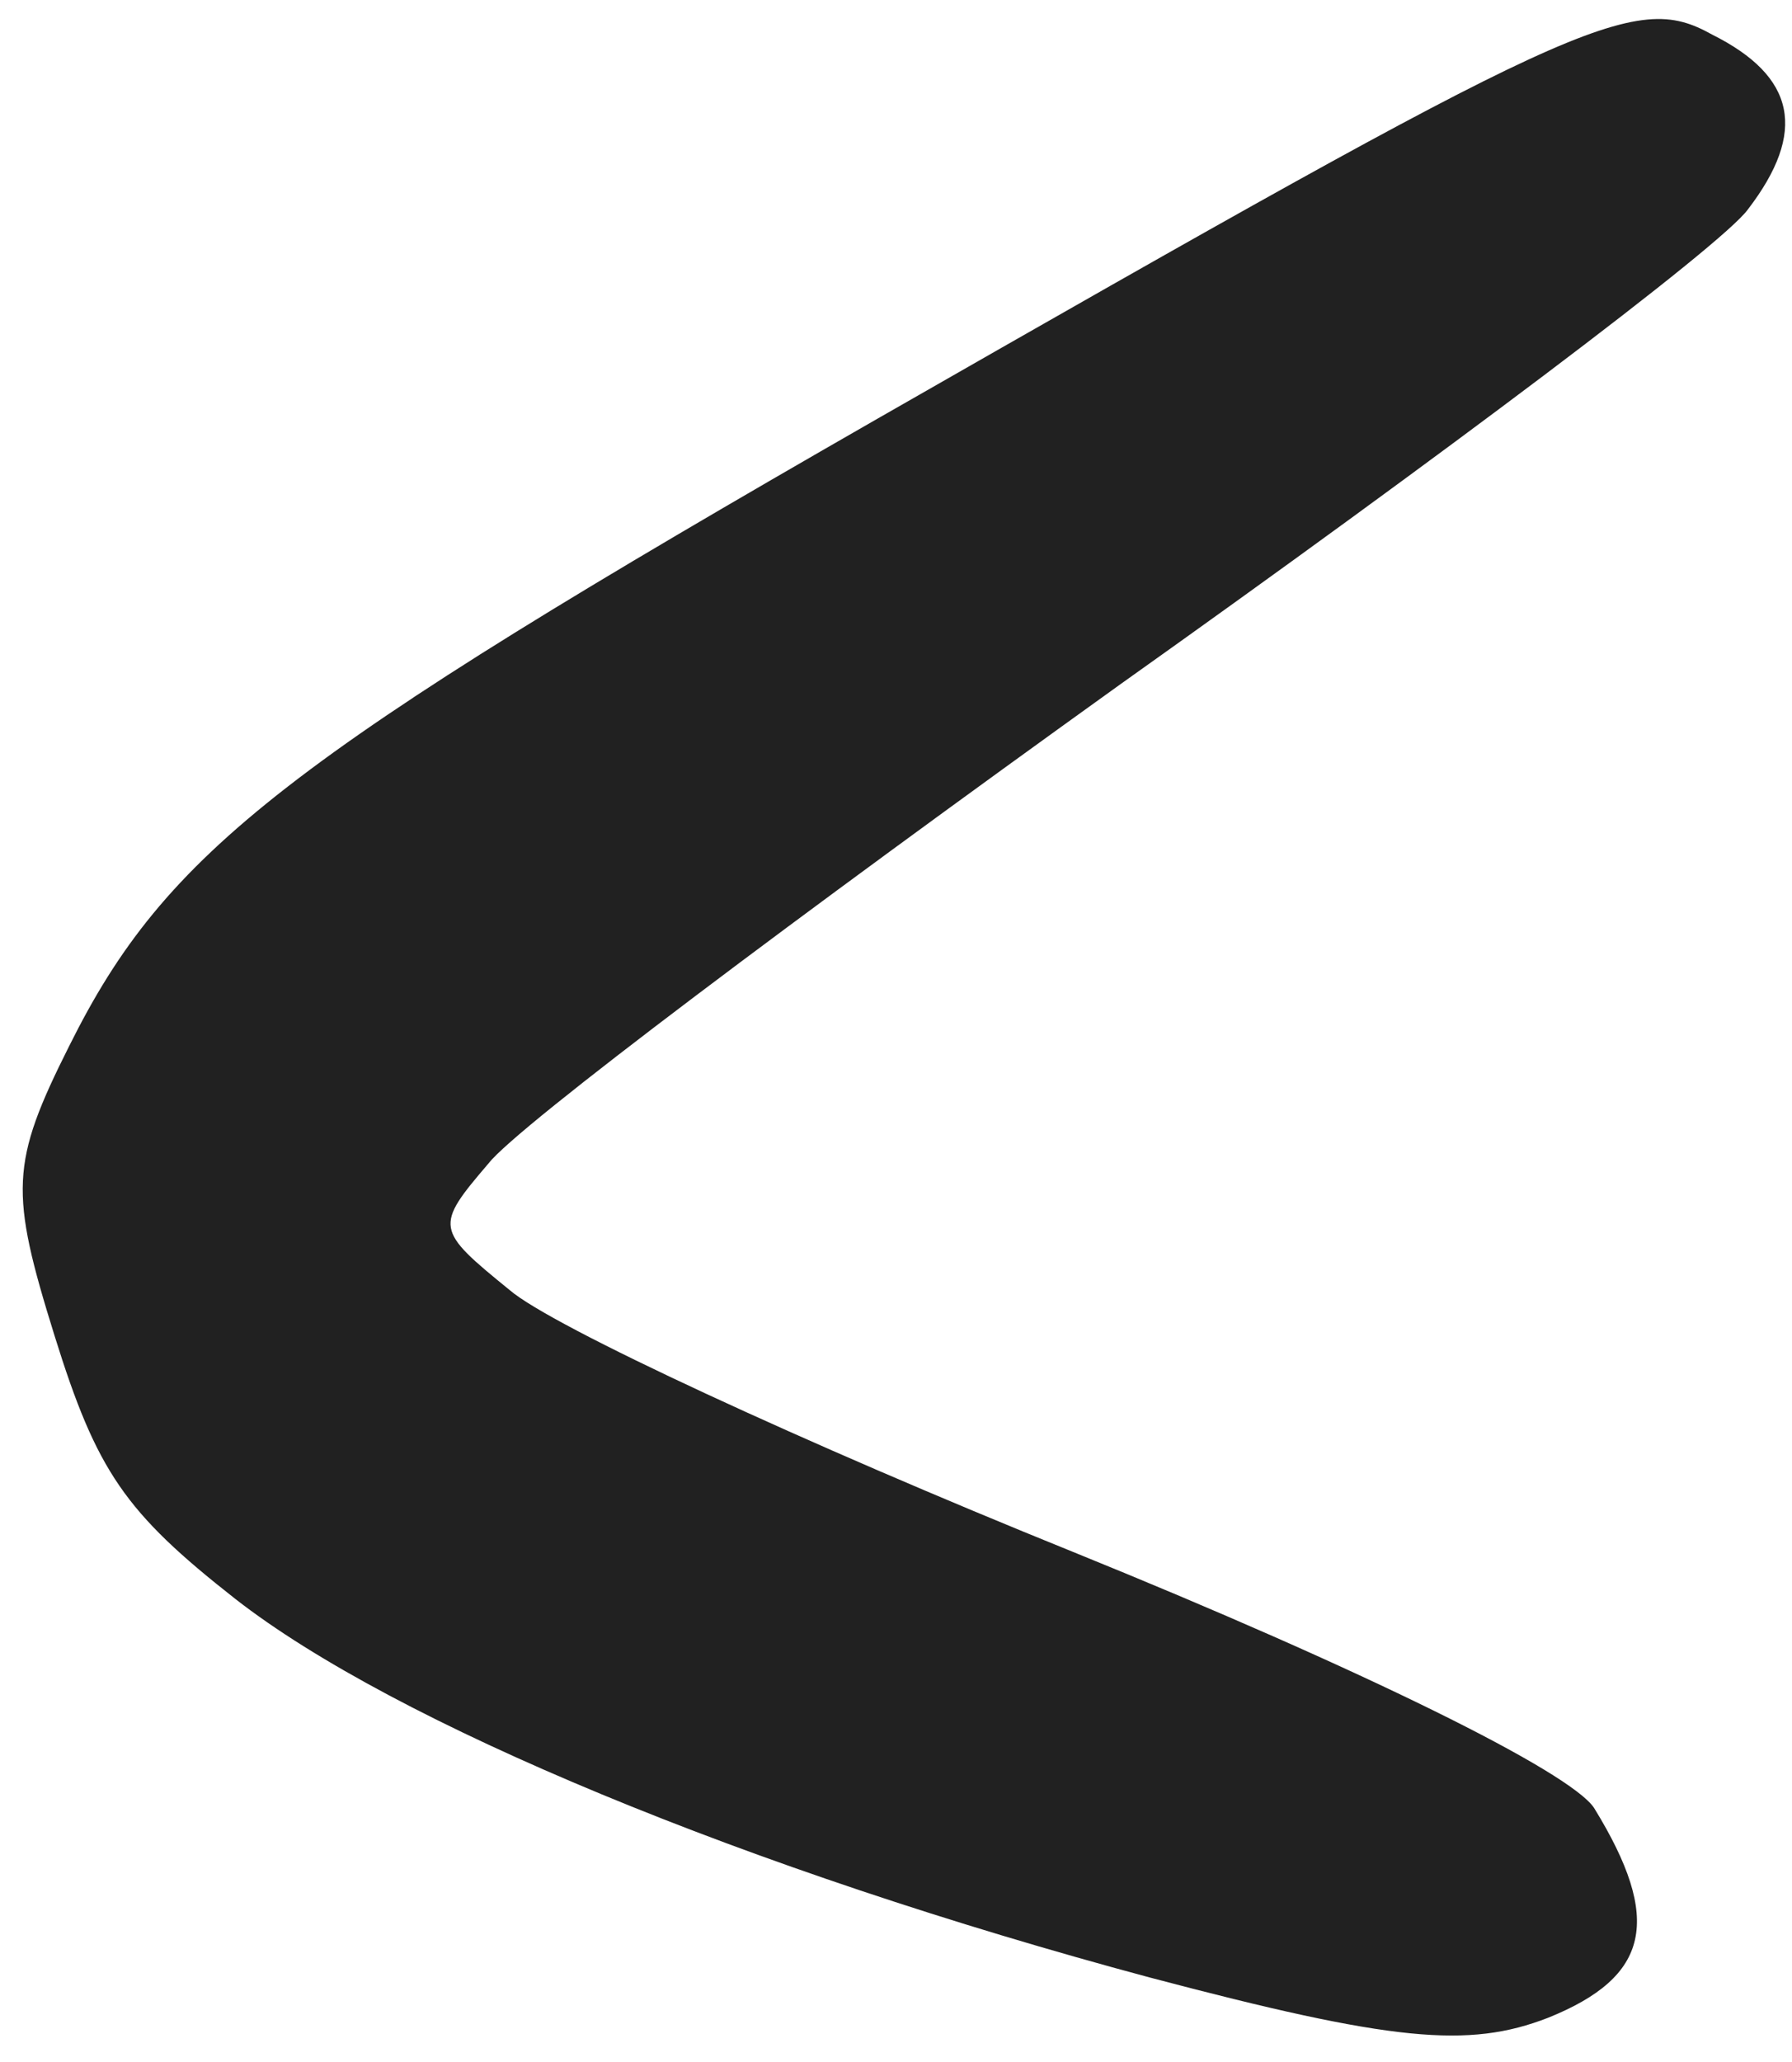 <svg width="40" height="46" viewBox="0 0 40 46" fill="none" xmlns="http://www.w3.org/2000/svg">
<path d="M38.214 0.77C40.091 1.707 40.339 2.945 39.016 4.671C38.439 5.474 32.125 10.208 25.015 15.26C17.861 20.394 11.548 25.128 10.908 25.95C9.695 27.366 9.715 27.429 11.376 28.779C12.319 29.593 17.954 32.196 23.947 34.619C30.415 37.239 35.056 39.529 35.583 40.334C37.119 42.831 36.824 44.098 34.559 45.012C32.776 45.705 31.072 45.544 25.665 44.115C16.715 41.715 8.802 38.437 5.252 35.669C2.789 33.737 2.161 32.826 1.218 29.799C0.216 26.583 0.227 25.956 1.546 23.332C3.709 18.991 6.371 16.916 19.587 9.34C35.265 0.374 36.462 -0.206 38.214 0.77Z" fill="#212121"/>
</svg>
